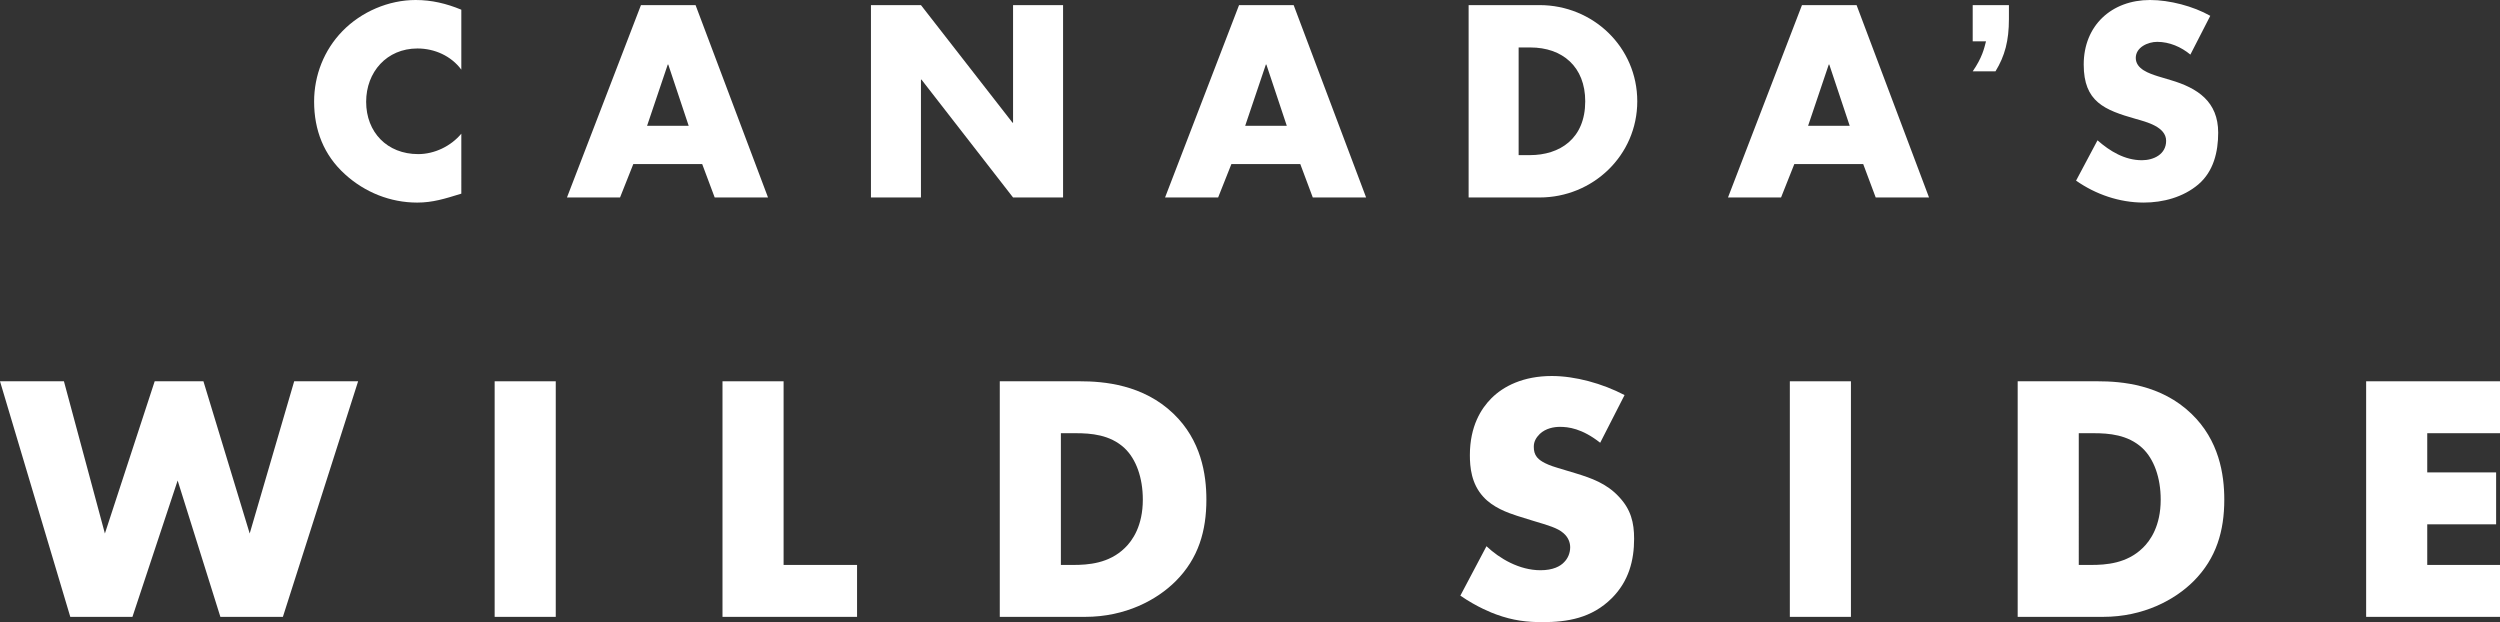 <svg xml:space="preserve" viewBox="0 0 228.136 56.774" y="0px" x="0px" xmlns:xlink="http://www.w3.org/1999/xlink" xmlns="http://www.w3.org/2000/svg" id="Layer_1" version="1.1">
<rect x="0" y="0" width="228.136" height="56.774" fill="#333333" stroke="none"/>
<g>
	<polygon points="5.834,34.794 9.572,48.685 14.116,34.794 18.564,34.794 22.786,48.685 26.846,34.794 32.68,34.794 
		25.815,56.291 20.111,56.291 16.211,43.85 12.086,56.291 6.414,56.291 0,34.794 5.834,34.794" fill="#FFFFFF"></polygon>
	<polygon points="50.715,34.794 50.715,56.291 45.139,56.291 45.139,34.794 50.715,34.794" fill="#FFFFFF"></polygon>
	<polygon points="71.506,34.794 71.506,51.553 78.21,51.553 78.21,56.291 65.931,56.291 65.931,34.794 
		71.506,34.794" fill="#FFFFFF"></polygon>
	<path d="M96.81,51.553h1.129c1.353,0,3.255-0.129,4.705-1.547c0.709-0.677,1.644-2.031,1.644-4.415
		c0-1.998-0.613-3.706-1.677-4.705c-1.321-1.225-3.062-1.354-4.448-1.354H96.81V51.553L96.81,51.553z M91.234,56.291V34.794h7.316
		c2.159,0,5.769,0.29,8.541,2.965c2.513,2.417,2.997,5.511,2.997,7.832c0,2.836-0.709,5.35-2.804,7.445
		c-1.708,1.708-4.577,3.255-8.25,3.255H91.234L91.234,56.291z" fill="#FFFFFF"></path>
	<path d="M135.648,49.845c1.193,1.128,2.997,2.191,4.931,2.191c1.128,0,1.805-0.354,2.159-0.741
		c0.323-0.322,0.548-0.806,0.548-1.353c0-0.419-0.161-0.902-0.612-1.289c-0.548-0.483-1.386-0.709-2.772-1.128l-1.45-0.451
		c-0.903-0.29-2.224-0.773-3.094-1.74c-1.096-1.193-1.225-2.707-1.225-3.803c0-2.643,1.032-4.254,1.966-5.189
		c1.095-1.096,2.9-2.03,5.511-2.03c2.127,0,4.608,0.677,6.639,1.74l-2.224,4.351c-1.676-1.321-2.933-1.45-3.674-1.45
		c-0.548,0-1.289,0.129-1.837,0.644c-0.322,0.323-0.548,0.677-0.548,1.16c0,0.386,0.065,0.677,0.29,0.966
		c0.162,0.194,0.548,0.58,1.87,0.967l1.708,0.515c1.353,0.419,2.771,0.902,3.9,2.127c1.095,1.16,1.386,2.353,1.386,3.835
		c0,1.966-0.484,3.867-2.031,5.414c-1.837,1.837-4.061,2.192-6.349,2.192c-1.353,0-2.643-0.129-4.222-0.709
		c-0.355-0.129-1.708-0.644-3.255-1.708L135.648,49.845L135.648,49.845z" fill="#FFFFFF"></path>
	<polygon points="168.906,34.794 168.906,56.291 163.33,56.291 163.33,34.794 168.906,34.794" fill="#FFFFFF"></polygon>
	<path d="M189.697,51.553h1.128c1.353,0,3.255-0.129,4.706-1.547c0.709-0.677,1.643-2.031,1.643-4.415
		c0-1.998-0.612-3.706-1.676-4.705c-1.322-1.225-3.062-1.354-4.448-1.354h-1.353V51.553L189.697,51.553z M184.122,56.291V34.794
		h7.316c2.159,0,5.769,0.29,8.541,2.965c2.514,2.417,2.997,5.511,2.997,7.832c0,2.836-0.709,5.35-2.803,7.445
		c-1.708,1.708-4.577,3.255-8.25,3.255H184.122L184.122,56.291z" fill="#FFFFFF"></path>
	<polygon points="228.136,39.532 221.497,39.532 221.497,43.109 227.782,43.109 227.782,47.847 221.497,47.847 
		221.497,51.553 228.136,51.553 228.136,56.291 215.921,56.291 215.921,34.794 228.136,34.794 228.136,39.532" fill="#FFFFFF"></polygon>
</g>
<g>
	<g>
		<path d="M180.018,0.466v3.305h1.214c-0.169,0.65-0.339,1.469-1.214,2.74h2.078c0.861-1.408,1.227-2.8,1.227-4.775
			v-1.27H180.018z" fill="#FFFFFF"></path>
		<path d="M42.098,0.885C40.747,0.326,39.397,0,37.93,0c-2.468,0-4.959,1.071-6.682,2.841
			c-1.676,1.723-2.584,4.028-2.584,6.426c0,2.608,0.885,4.889,2.817,6.636c1.816,1.653,4.144,2.584,6.589,2.584
			c1.42,0,2.515-0.349,4.028-0.815V12.2c-0.955,1.141-2.445,1.863-3.935,1.863c-2.841,0-4.75-2.002-4.75-4.773
			c0-2.724,1.886-4.866,4.68-4.866c1.56,0,3.073,0.675,4.005,1.932V0.885z" fill="#FFFFFF"></path>
		<g>
			<path d="M118.052,0.466h-4.983l-6.752,17.555h4.843l1.211-3.05h6.286l1.141,3.05h4.866L118.052,0.466z
				 M113.629,11.478l1.886-5.588h0.047l1.863,5.588H113.629z" fill="#FFFFFF"></path>
		</g>
		<g>
			<path d="M140.491,0.466h-6.473v17.555h6.473c4.866,0,8.917-3.842,8.917-8.778
				C149.408,4.307,145.38,0.466,140.491,0.466z M139.606,14.156h-1.024V4.331h1.071c2.934,0,5.006,1.769,5.006,4.913
				C144.658,12.666,142.33,14.156,139.606,14.156z" fill="#FFFFFF"></path>
		</g>
		<g>
			<path d="M169.421,0.466h-4.983l-6.751,17.555h4.842l1.211-3.05h6.286l1.141,3.05h4.866L169.421,0.466z
				 M164.997,11.478l1.886-5.588h0.047l1.863,5.588H164.997z" fill="#FFFFFF"></path>
		</g>
		<path d="M201.697,1.444C200.137,0.559,197.971,0,196.202,0c-3.516,0-6.054,2.328-6.054,5.891
			c0,3.399,1.886,4.144,4.75,4.959c0.978,0.279,2.771,0.722,2.771,2.002c0,1.234-1.141,1.769-2.212,1.769
			c-1.56,0-2.91-0.815-4.051-1.816l-1.956,3.679c1.793,1.257,3.958,2.002,6.17,2.002c1.77,0,3.609-0.489,4.983-1.653
			c1.397-1.187,1.816-2.98,1.816-4.726c0-2.841-1.886-4.075-4.331-4.796l-1.164-0.349c-0.792-0.256-2.026-0.652-2.026-1.676
			c0-0.978,1.118-1.467,1.956-1.467c1.118,0,2.189,0.466,3.027,1.164L201.697,1.444z" fill="#FFFFFF"></path>
	</g>
	<g>
		<path d="M63.473,0.466H58.49l-6.752,17.555h4.843l1.211-3.05h6.286l1.141,3.05h4.866L63.473,0.466z M59.049,11.478
			l1.886-5.588h0.047l1.863,5.588H59.049z" fill="#FFFFFF"></path>
	</g>
	<polygon points="79.478,18.021 84.041,18.021 84.041,7.264 84.088,7.264 92.446,18.021 97.01,18.021 97.01,0.466 
		92.446,0.466 92.446,11.199 92.4,11.199 84.041,0.466 79.478,0.466" fill="#FFFFFF"></polygon>
</g>
</svg>
